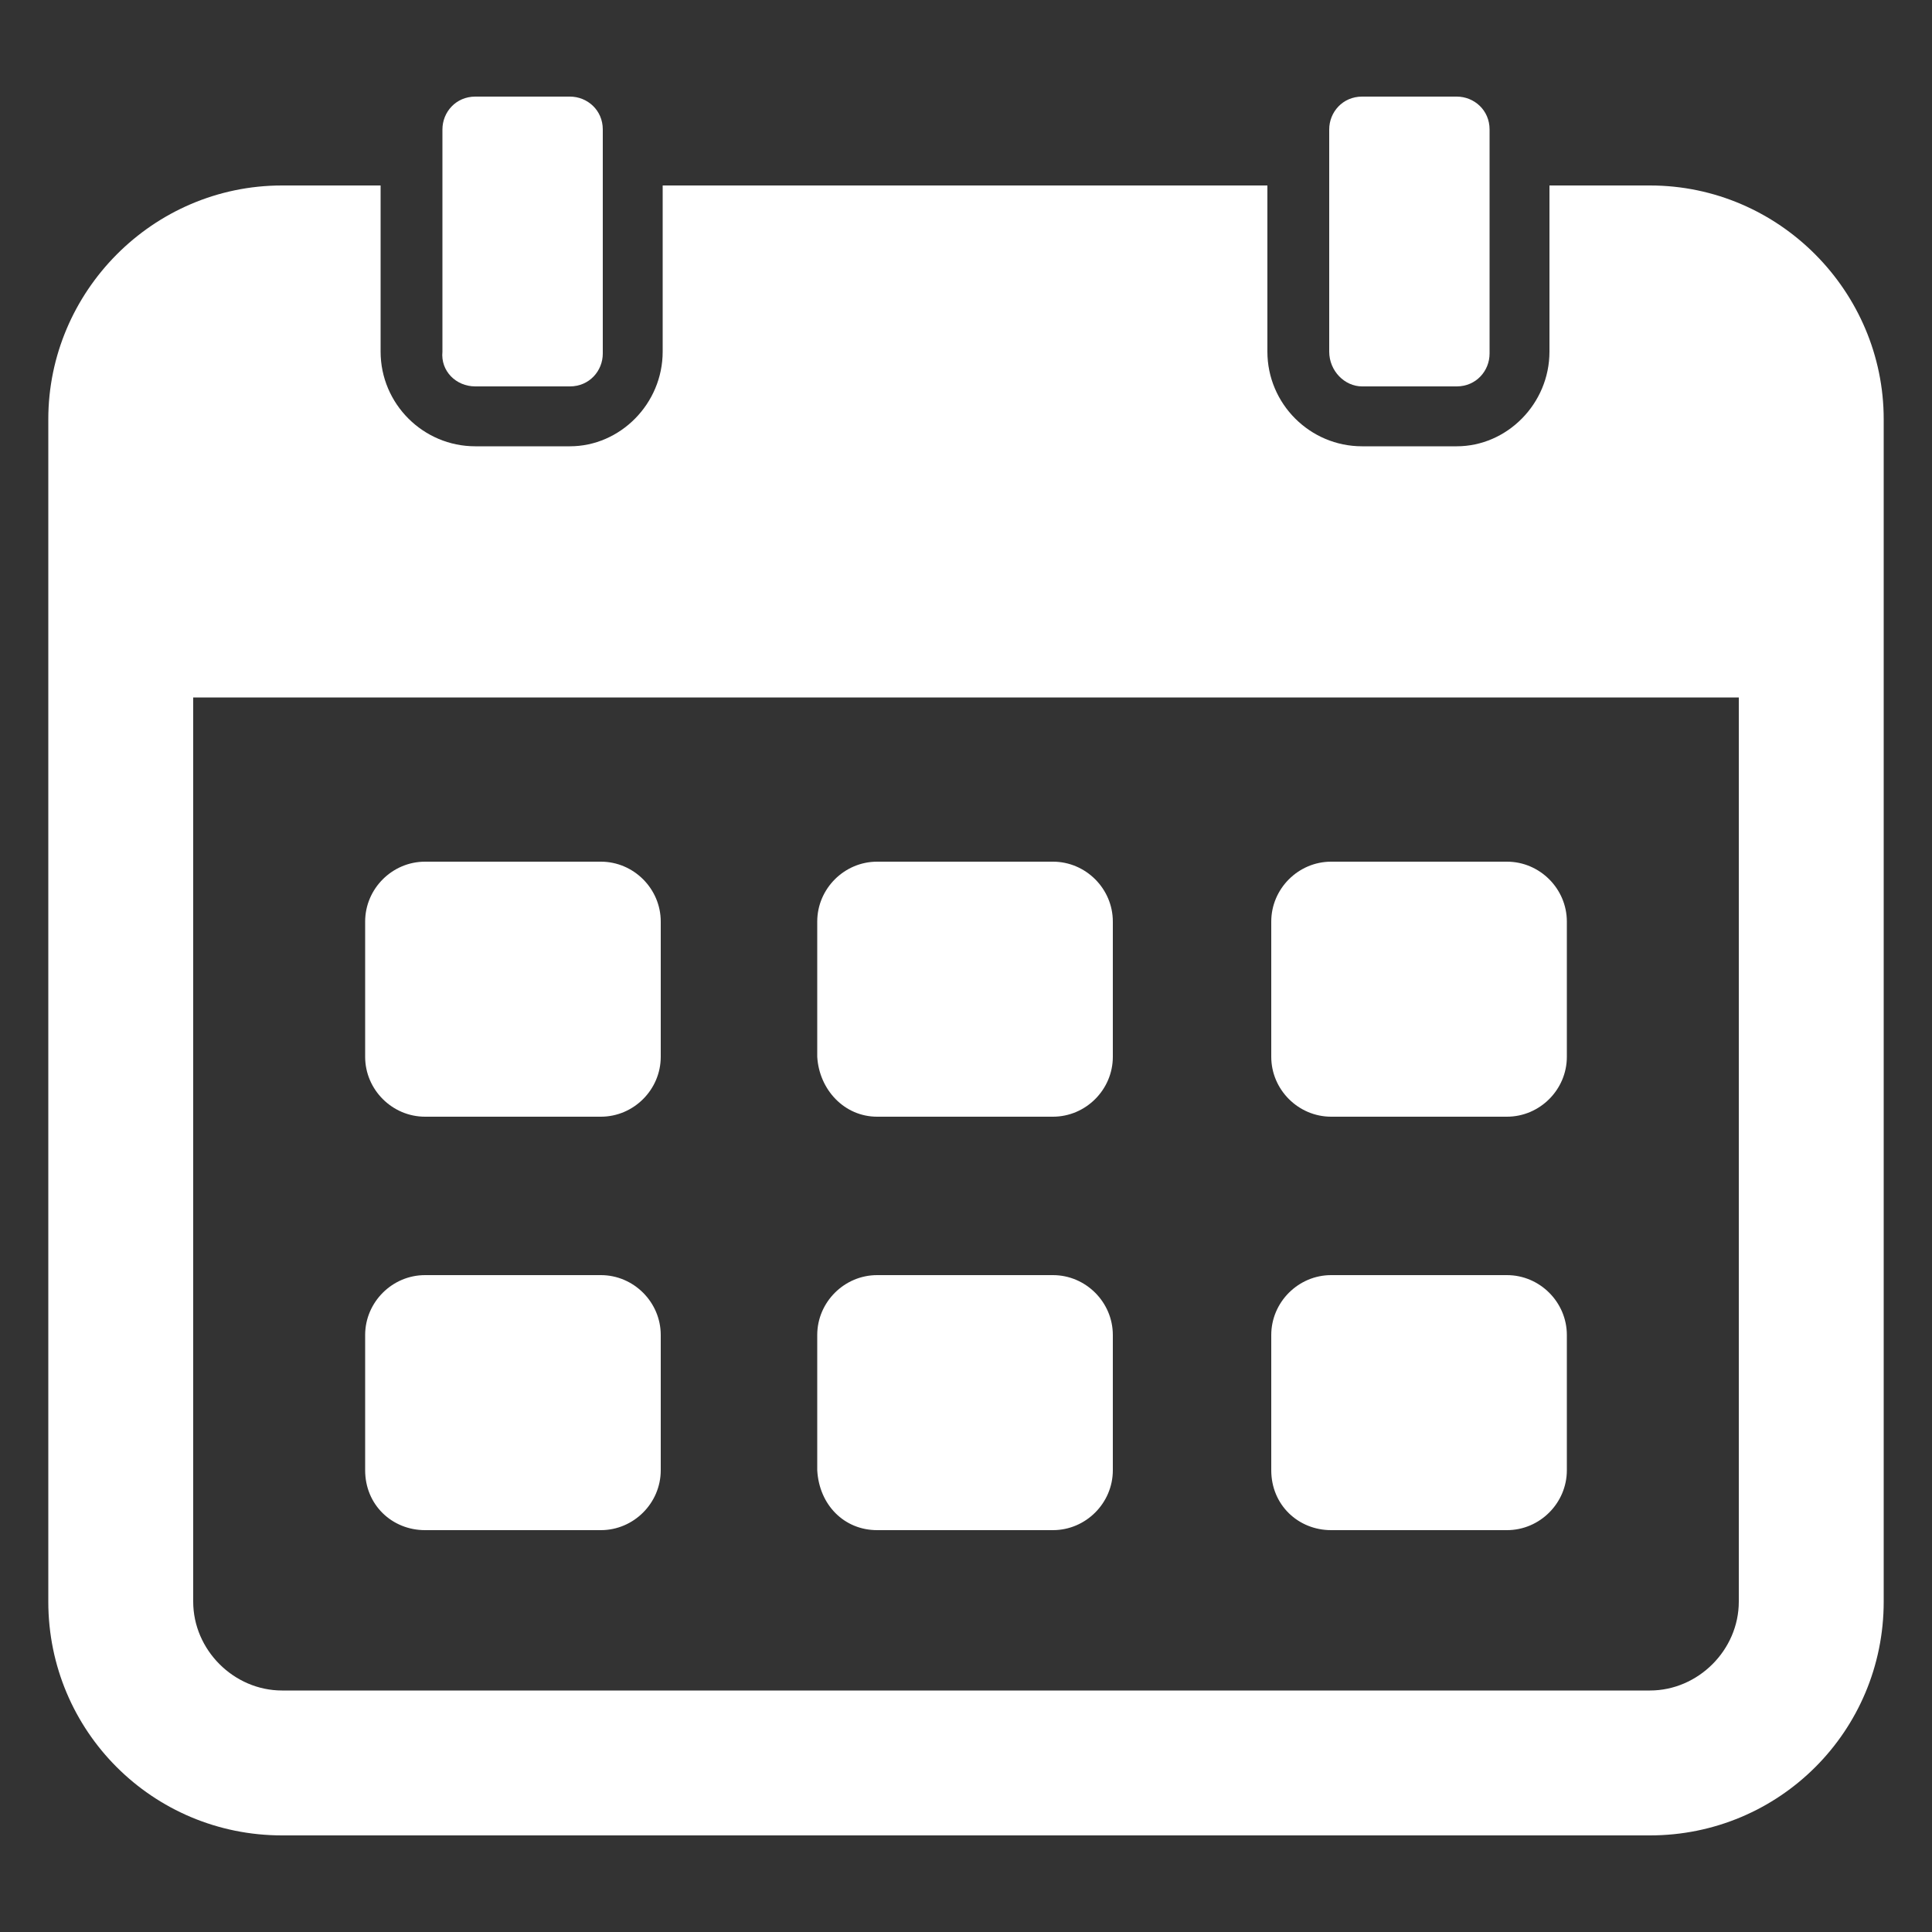<?xml version="1.0" encoding="UTF-8"?> <svg xmlns:x="http://ns.adobe.com/Extensibility/1.0/" xmlns:i="http://ns.adobe.com/AdobeIllustrator/10.0/" xmlns:graph="http://ns.adobe.com/Graphs/1.0/" xmlns="http://www.w3.org/2000/svg" xmlns:xlink="http://www.w3.org/1999/xlink" height="100px" width="100px" fill="#ffffff" version="1.1" x="0px" y="0px" viewBox="0 0 100 100" style="enable-background:new 0 0 100 100;" xml:space="preserve"><rect x="0" y="0" width="100" height="100" fill="#333333" stroke="none"/><g><g i:extraneous="self"><g><path d="M85.4,9.6h-5.2v8.6c0,2.7-2.2,4.9-4.8,4.9h-4.9c-2.7,0-4.9-2.2-4.9-4.9V9.6H34.3v8.6c0,2.7-2.2,4.9-4.8,4.9h-4.9 c-2.7,0-4.9-2.2-4.9-4.9V9.6h-5.1c-6.7,0-12.1,5.5-12.1,12.1v61.2C2.5,89.6,7.9,95,14.6,95h70.8c6.7,0,12.1-5.4,12.1-12.1V21.7 C97.5,15.1,92.1,9.6,85.4,9.6z M90,82.9c0,2.5-2.1,4.6-4.6,4.6H14.6c-2.5,0-4.6-2.1-4.6-4.6V36.1h80V82.9z"></path><path d="M22,57.8h9.1c1.7,0,3.1-1.4,3.1-3.1v-7c0-1.7-1.4-3.1-3.1-3.1H22c-1.7,0-3.1,1.4-3.1,3.1v7C18.9,56.4,20.3,57.8,22,57.8z "></path><path d="M68.9,57.8H78c1.7,0,3.1-1.4,3.1-3.1v-7c0-1.7-1.4-3.1-3.1-3.1h-9.1c-1.7,0-3.1,1.4-3.1,3.1v7 C65.8,56.4,67.2,57.8,68.9,57.8z"></path><path d="M45.4,57.8h9.1c1.7,0,3.1-1.4,3.1-3.1v-7c0-1.7-1.4-3.1-3.1-3.1h-9.1c-1.7,0-3.1,1.4-3.1,3.1v7 C42.4,56.4,43.7,57.8,45.4,57.8z"></path><path d="M22,79.2h9.1c1.7,0,3.1-1.4,3.1-3.1v-7c0-1.7-1.4-3.1-3.1-3.1H22c-1.7,0-3.1,1.4-3.1,3.1v7C18.9,77.9,20.3,79.2,22,79.2z "></path><path d="M68.9,79.2H78c1.7,0,3.1-1.4,3.1-3.1v-7c0-1.7-1.4-3.1-3.1-3.1h-9.1c-1.7,0-3.1,1.4-3.1,3.1v7 C65.8,77.9,67.2,79.2,68.9,79.2z"></path><path d="M45.4,79.2h9.1c1.7,0,3.1-1.4,3.1-3.1v-7c0-1.7-1.4-3.1-3.1-3.1h-9.1c-1.7,0-3.1,1.4-3.1,3.1v7 C42.4,77.9,43.7,79.2,45.4,79.2z"></path><path d="M24.6,20h4.9c1,0,1.7-0.8,1.7-1.7V6.7c0-1-0.8-1.7-1.7-1.7h-4.9c-1,0-1.7,0.8-1.7,1.7v11.5C22.8,19.2,23.6,20,24.6,20z"></path><path d="M70.5,20h4.9c1,0,1.7-0.8,1.7-1.7V6.7c0-1-0.8-1.7-1.7-1.7h-4.9c-1,0-1.7,0.8-1.7,1.7v11.5C68.8,19.2,69.6,20,70.5,20z"></path></g></g></g></svg> 